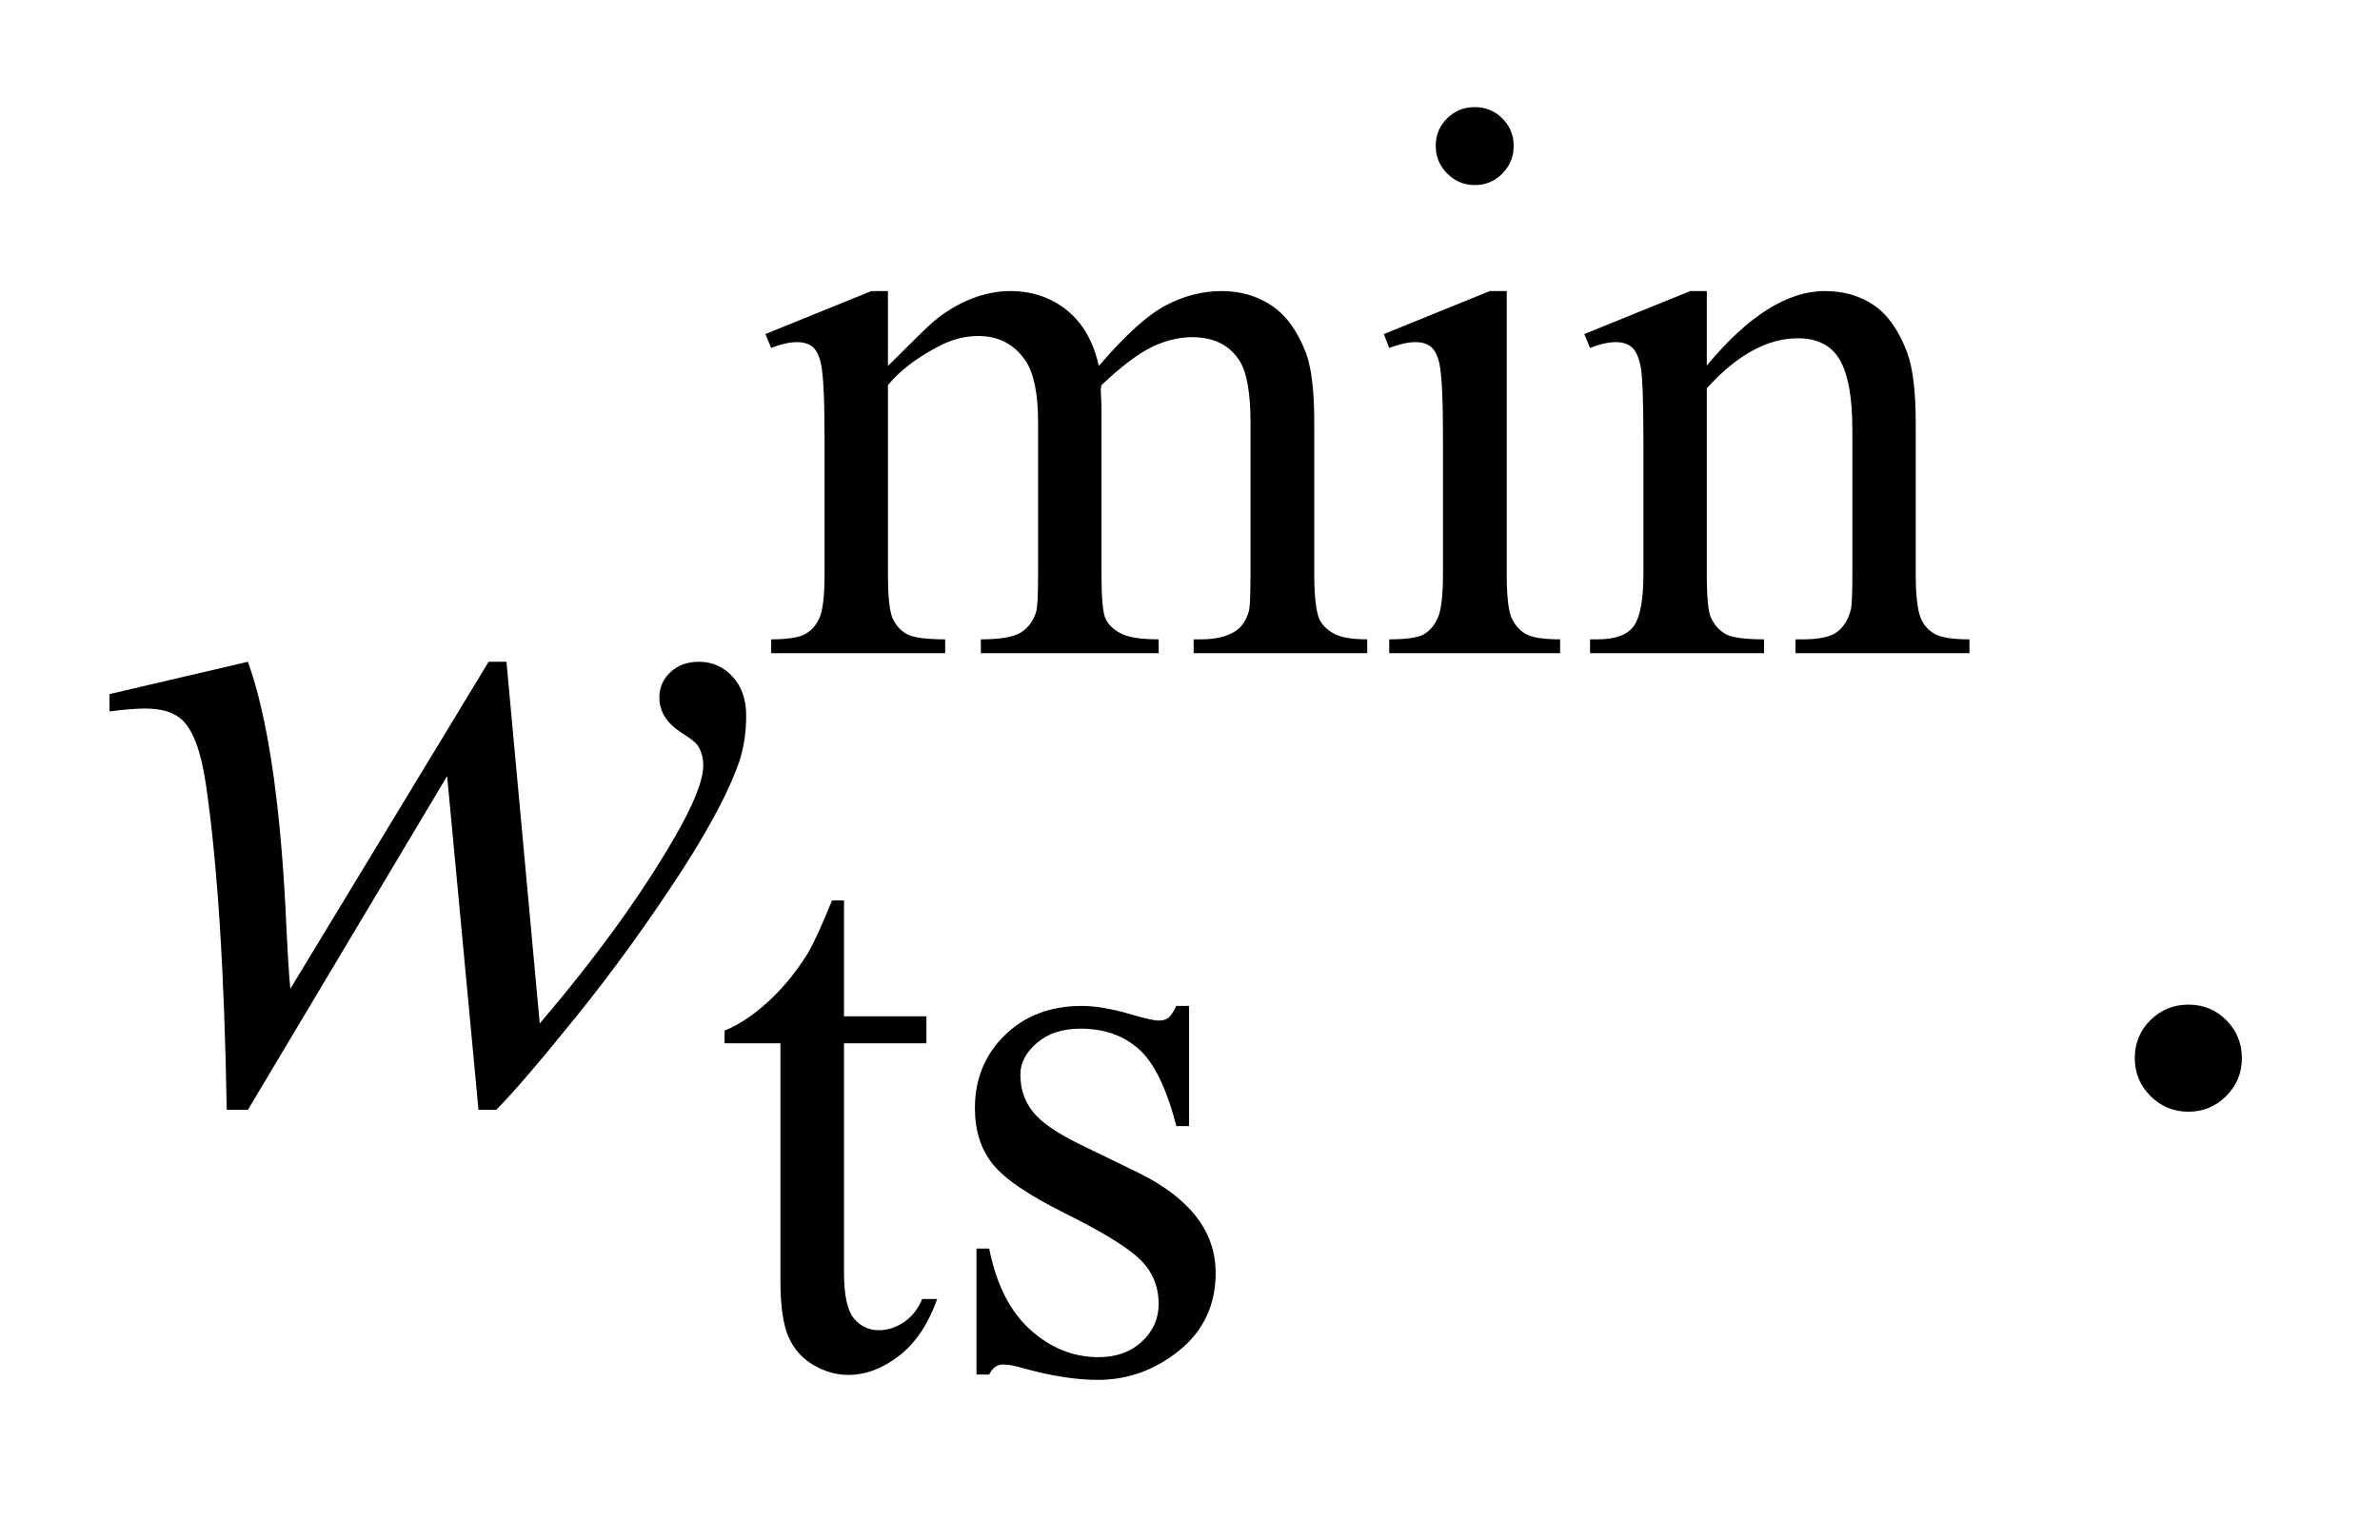 <?xml version="1.0" encoding="UTF-8"?>
<!DOCTYPE svg PUBLIC '-//W3C//DTD SVG 1.0//EN'
          'http://www.w3.org/TR/2001/REC-SVG-20010904/DTD/svg10.dtd'>
<svg stroke-dasharray="none" shape-rendering="auto" xmlns="http://www.w3.org/2000/svg" font-family="'Dialog'" text-rendering="auto" width="34" fill-opacity="1" color-interpolation="auto" color-rendering="auto" preserveAspectRatio="xMidYMid meet" font-size="12px" viewBox="0 0 34 22" fill="black" xmlns:xlink="http://www.w3.org/1999/xlink" stroke="black" image-rendering="auto" stroke-miterlimit="10" stroke-linecap="square" stroke-linejoin="miter" font-style="normal" stroke-width="1" height="22" stroke-dashoffset="0" font-weight="normal" stroke-opacity="1"
><!--Generated by the Batik Graphics2D SVG Generator--><defs id="genericDefs"
  /><g
  ><defs id="defs1"
    ><clipPath clipPathUnits="userSpaceOnUse" id="clipPath1"
      ><path d="M1.15 1.983 L22.547 1.983 L22.547 15.59 L1.15 15.59 L1.15 1.983 Z"
      /></clipPath
      ><clipPath clipPathUnits="userSpaceOnUse" id="clipPath2"
      ><path d="M36.871 63.348 L36.871 498.089 L722.661 498.089 L722.661 63.348 Z"
      /></clipPath
    ></defs
    ><g transform="scale(1.576,1.576) translate(-1.15,-1.983) matrix(0.031,0,0,0.031,0,0)"
    ><path d="M296.734 171 Q307.969 159.766 309.984 158.078 Q315.047 153.812 320.883 151.453 Q326.719 149.094 332.453 149.094 Q342.109 149.094 349.07 154.711 Q356.031 160.328 358.391 171 Q369.953 157.516 377.93 153.305 Q385.906 149.094 394.328 149.094 Q402.531 149.094 408.875 153.305 Q415.219 157.516 418.922 167.062 Q421.391 173.578 421.391 187.5 L421.391 231.75 Q421.391 241.406 422.859 245 Q423.969 247.469 427.008 249.211 Q430.047 250.953 436.891 250.953 L436.891 255 L386.125 255 L386.125 250.953 L388.266 250.953 Q394.891 250.953 398.594 248.375 Q401.172 246.578 402.297 242.641 Q402.75 240.734 402.75 231.75 L402.75 187.5 Q402.75 174.922 399.719 169.766 Q395.344 162.578 385.688 162.578 Q379.734 162.578 373.727 165.555 Q367.719 168.531 359.172 176.609 L358.953 177.844 L359.172 182.672 L359.172 231.75 Q359.172 242.312 360.352 244.891 Q361.531 247.469 364.789 249.211 Q368.047 250.953 375.906 250.953 L375.906 255 L323.906 255 L323.906 250.953 Q332.453 250.953 335.648 248.93 Q338.844 246.906 340.078 242.875 Q340.641 240.969 340.641 231.75 L340.641 187.5 Q340.641 174.922 336.938 169.422 Q332 162.234 323.125 162.234 Q317.062 162.234 311.109 165.5 Q301.781 170.438 296.734 176.609 L296.734 231.75 Q296.734 241.859 298.141 244.891 Q299.547 247.922 302.297 249.438 Q305.047 250.953 313.469 250.953 L313.469 255 L262.594 255 L262.594 250.953 Q269.672 250.953 272.477 249.438 Q275.281 247.922 276.742 244.609 Q278.203 241.297 278.203 231.75 L278.203 192.453 Q278.203 175.484 277.188 170.547 Q276.406 166.844 274.719 165.438 Q273.031 164.031 270.125 164.031 Q266.969 164.031 262.594 165.719 L260.906 161.672 L291.906 149.094 L296.734 149.094 L296.734 171 ZM468.359 95.297 Q473.078 95.297 476.391 98.609 Q479.703 101.922 479.703 106.641 Q479.703 111.359 476.391 114.727 Q473.078 118.094 468.359 118.094 Q463.641 118.094 460.273 114.727 Q456.906 111.359 456.906 106.641 Q456.906 101.922 460.219 98.609 Q463.531 95.297 468.359 95.297 ZM477.672 149.094 L477.672 231.75 Q477.672 241.406 479.078 244.609 Q480.484 247.812 483.234 249.383 Q485.984 250.953 493.281 250.953 L493.281 255 L443.312 255 L443.312 250.953 Q450.828 250.953 453.414 249.492 Q456 248.031 457.516 244.664 Q459.031 241.297 459.031 231.75 L459.031 192.109 Q459.031 175.375 458.016 170.438 Q457.234 166.844 455.555 165.438 Q453.875 164.031 450.953 164.031 Q447.797 164.031 443.312 165.719 L441.734 161.672 L472.734 149.094 L477.672 149.094 ZM536.172 170.891 Q554.25 149.094 570.656 149.094 Q579.078 149.094 585.141 153.305 Q591.203 157.516 594.797 167.172 Q597.266 173.922 597.266 187.844 L597.266 231.75 Q597.266 241.516 598.844 245 Q600.078 247.812 602.828 249.383 Q605.578 250.953 612.984 250.953 L612.984 255 L562.109 255 L562.109 250.953 L564.25 250.953 Q571.438 250.953 574.305 248.766 Q577.172 246.578 578.281 242.312 Q578.734 240.625 578.734 231.75 L578.734 189.641 Q578.734 175.594 575.086 169.25 Q571.438 162.906 562.797 162.906 Q549.422 162.906 536.172 177.516 L536.172 231.75 Q536.172 242.203 537.406 244.672 Q538.984 247.922 541.734 249.438 Q544.484 250.953 552.906 250.953 L552.906 255 L502.031 255 L502.031 250.953 L504.281 250.953 Q512.141 250.953 514.891 246.969 Q517.641 242.984 517.641 231.75 L517.641 193.562 Q517.641 175.031 516.797 170.992 Q515.953 166.953 514.219 165.492 Q512.484 164.031 509.562 164.031 Q506.406 164.031 502.031 165.719 L500.344 161.672 L531.344 149.094 L536.172 149.094 L536.172 170.891 Z" stroke="none" clip-path="url(#clipPath2)"
    /></g
    ><g transform="matrix(0.049,0,0,0.049,-1.813,-3.124)"
    ><path d="M283.062 326.328 L283.062 360.125 L307.094 360.125 L307.094 367.984 L283.062 367.984 L283.062 434.703 Q283.062 444.688 285.922 448.172 Q288.781 451.656 293.281 451.656 Q296.984 451.656 300.469 449.352 Q303.953 447.047 305.859 442.562 L310.234 442.562 Q306.312 453.562 299.125 459.125 Q291.938 464.688 284.297 464.688 Q279.125 464.688 274.188 461.82 Q269.25 458.953 266.891 453.617 Q264.531 448.281 264.531 437.172 L264.531 367.984 L248.25 367.984 L248.25 364.281 Q254.422 361.812 260.883 355.914 Q267.344 350.016 272.391 341.938 Q274.969 337.672 279.578 326.328 L283.062 326.328 ZM383.672 357.094 L383.672 392.141 L379.969 392.141 Q375.703 375.625 369.016 369.672 Q362.328 363.719 352 363.719 Q344.141 363.719 339.312 367.875 Q334.484 372.031 334.484 377.094 Q334.484 383.375 338.078 387.875 Q341.562 392.469 352.234 397.641 L368.625 405.609 Q391.422 416.734 391.422 434.922 Q391.422 448.969 380.812 457.555 Q370.203 466.141 357.062 466.141 Q347.625 466.141 335.5 462.781 Q331.781 461.656 329.422 461.656 Q326.844 461.656 325.391 464.578 L321.688 464.578 L321.688 427.844 L325.391 427.844 Q328.531 443.578 337.406 451.547 Q346.281 459.516 357.281 459.516 Q365.031 459.516 369.914 454.969 Q374.797 450.422 374.797 444.016 Q374.797 436.266 369.352 430.992 Q363.906 425.719 347.625 417.633 Q331.344 409.547 326.281 403.031 Q321.234 396.625 321.234 386.859 Q321.234 374.172 329.938 365.633 Q338.641 357.094 352.453 357.094 Q358.516 357.094 367.156 359.672 Q372.891 361.359 374.797 361.359 Q376.594 361.359 377.609 360.578 Q378.625 359.797 379.969 357.094 L383.672 357.094 Z" stroke="none" clip-path="url(#clipPath2)"
    /></g
    ><g transform="matrix(0.049,0,0,0.049,-1.813,-3.124)"
    ><path d="M675 356.719 Q681.609 356.719 686.109 361.289 Q690.609 365.859 690.609 372.328 Q690.609 378.797 686.039 383.367 Q681.469 387.938 675 387.938 Q668.531 387.938 663.961 383.367 Q659.391 378.797 659.391 372.328 Q659.391 365.719 663.961 361.219 Q668.531 356.719 675 356.719 Z" stroke="none" clip-path="url(#clipPath2)"
    /></g
    ><g transform="matrix(0.049,0,0,0.049,-1.813,-3.124)"
    ><path d="M184.656 256.734 L194.359 362.203 Q218.828 333.516 233.453 308.344 Q242.031 293.578 242.031 286.969 Q242.031 283.875 240.625 281.484 Q240.062 280.219 236.195 277.758 Q232.328 275.297 230.781 272.695 Q229.234 270.094 229.234 267.141 Q229.234 262.781 232.469 259.758 Q235.703 256.734 240.766 256.734 Q246.531 256.734 250.539 261.023 Q254.547 265.312 254.547 272.484 Q254.547 279.797 252.438 286.125 Q248.219 298.219 235.984 317.344 Q221.078 340.266 205.258 359.883 Q189.438 379.5 181.703 387.375 L176.5 387.375 L167.359 290.062 L109.281 387.375 L103.094 387.375 Q102.109 327.328 97.047 292.594 Q94.938 278.109 90.016 273.609 Q86.5 270.375 79.328 270.375 Q75.25 270.375 68.922 271.219 L68.922 266.156 L109.281 256.734 Q117.719 280.219 120.25 328.875 Q121.094 347.297 121.656 352.078 L179.453 256.734 L184.656 256.734 Z" stroke="none" clip-path="url(#clipPath2)"
    /></g
  ></g
></svg
>

